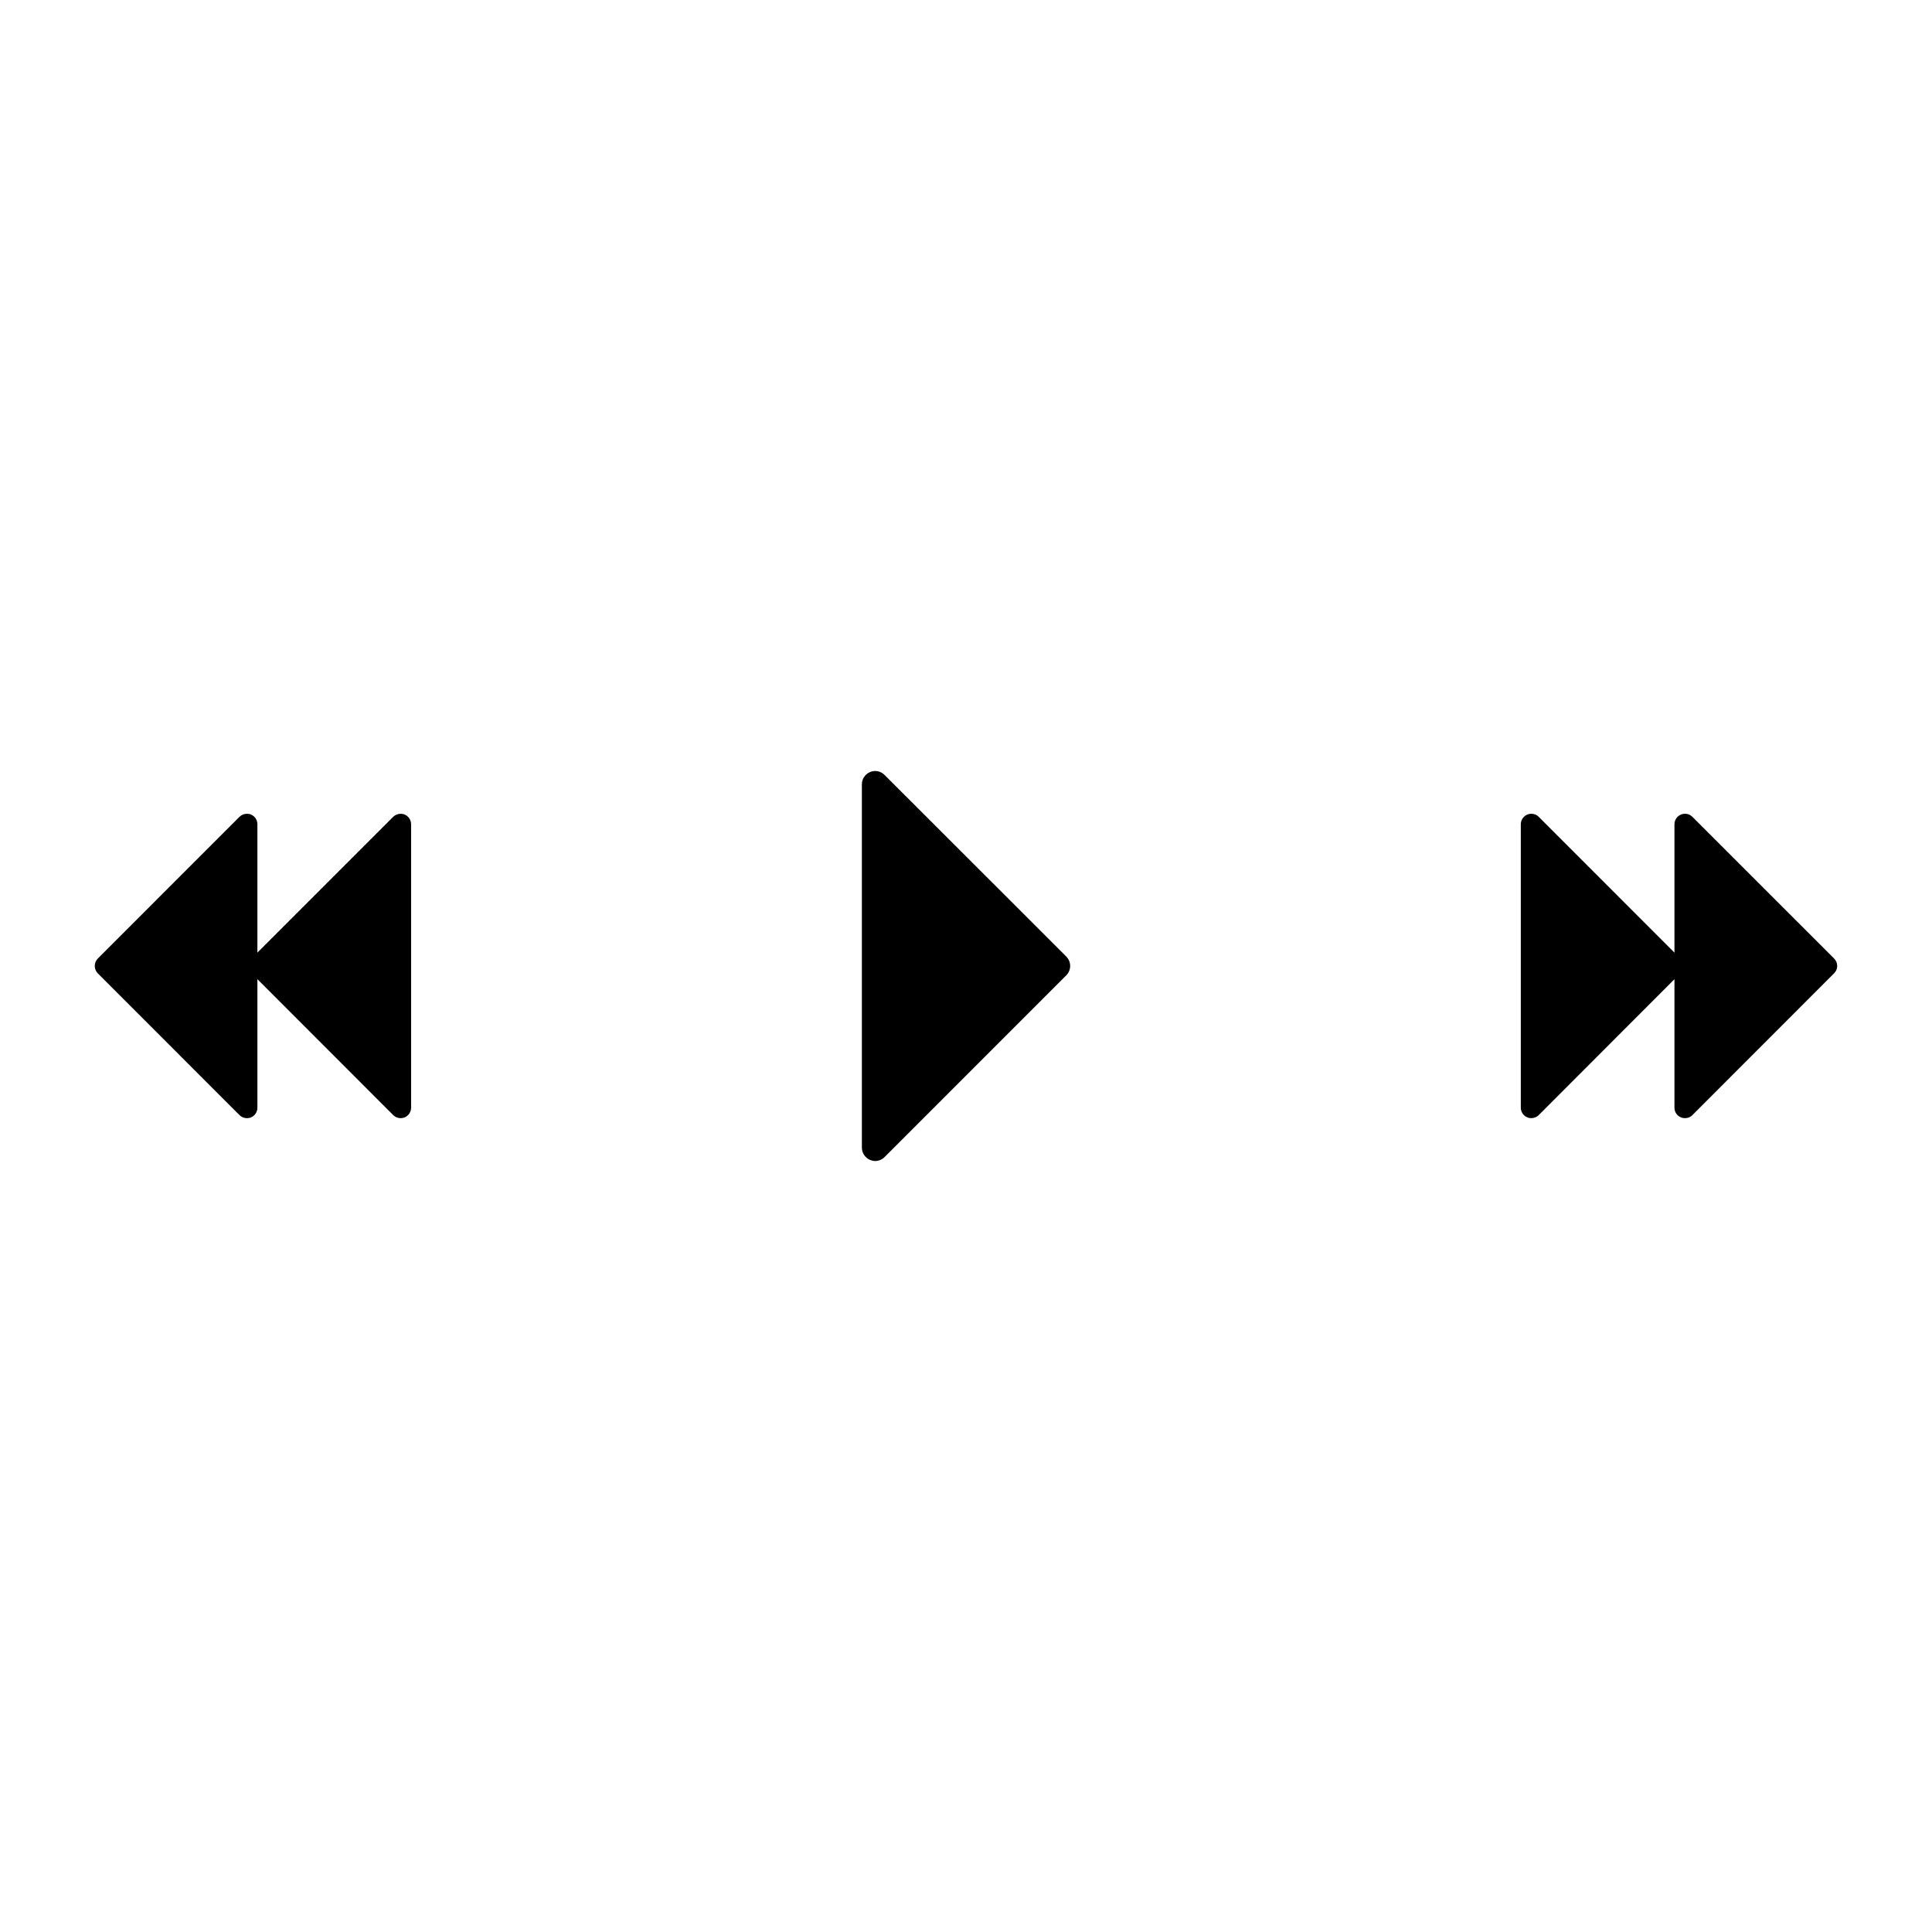 <?xml version="1.0" encoding="UTF-8"?>
<!-- Uploaded to: SVG Repo, www.svgrepo.com, Generator: SVG Repo Mixer Tools -->
<svg fill="#000000" width="800px" height="800px" version="1.1" viewBox="144 144 512 512" xmlns="http://www.w3.org/2000/svg">
 <g>
  <path d="m378.42 349.37c-1.008-1.023-2.523-1.324-3.824-0.777-1.328 0.543-2.191 1.84-2.191 3.254v96.27c0 1.41 0.863 2.742 2.191 3.285 0.418 0.168 0.871 0.277 1.316 0.277 0.926 0 1.848-0.379 2.508-1.039l48.133-48.148c1.402-1.387 1.402-3.617 0-5.019z"/>
  <path d="m630.05 398.01-37.57-37.562c-0.785-0.785-1.977-0.992-3.004-0.59-1.039 0.441-1.727 1.438-1.727 2.562v34.043l-35.988-36.012c-0.77-0.785-1.988-0.992-2.988-0.59-1.047 0.441-1.742 1.438-1.742 2.562v75.145c0 1.117 0.695 2.137 1.742 2.543 0.316 0.152 0.66 0.211 1.008 0.211 0.73 0 1.438-0.258 1.98-0.785l35.988-36.039v34.074c0 1.117 0.691 2.137 1.727 2.543 0.328 0.152 0.695 0.211 1.062 0.211 0.699 0 1.43-0.258 1.941-0.785l37.57-37.598c1.109-1.082 1.109-2.824 0-3.934z"/>
  <path d="m251.24 359.86c-0.336-0.145-0.711-0.195-1.062-0.195-0.707 0-1.438 0.266-1.961 0.785l-36.004 36.012v-34.043c0-1.117-0.672-2.121-1.703-2.562-0.348-0.145-0.695-0.195-1.066-0.195-0.734 0-1.414 0.266-1.961 0.785l-37.57 37.578c-1.066 1.094-1.066 2.832 0 3.918l37.57 37.586c0.797 0.785 1.98 1.004 3.027 0.598 1.031-0.434 1.703-1.449 1.703-2.57v-34.074l36.004 36.039c0.805 0.785 1.961 1.004 3.023 0.598 1.02-0.434 1.707-1.449 1.707-2.57v-75.125c0-1.117-0.688-2.121-1.707-2.562z"/>
 </g>
</svg>